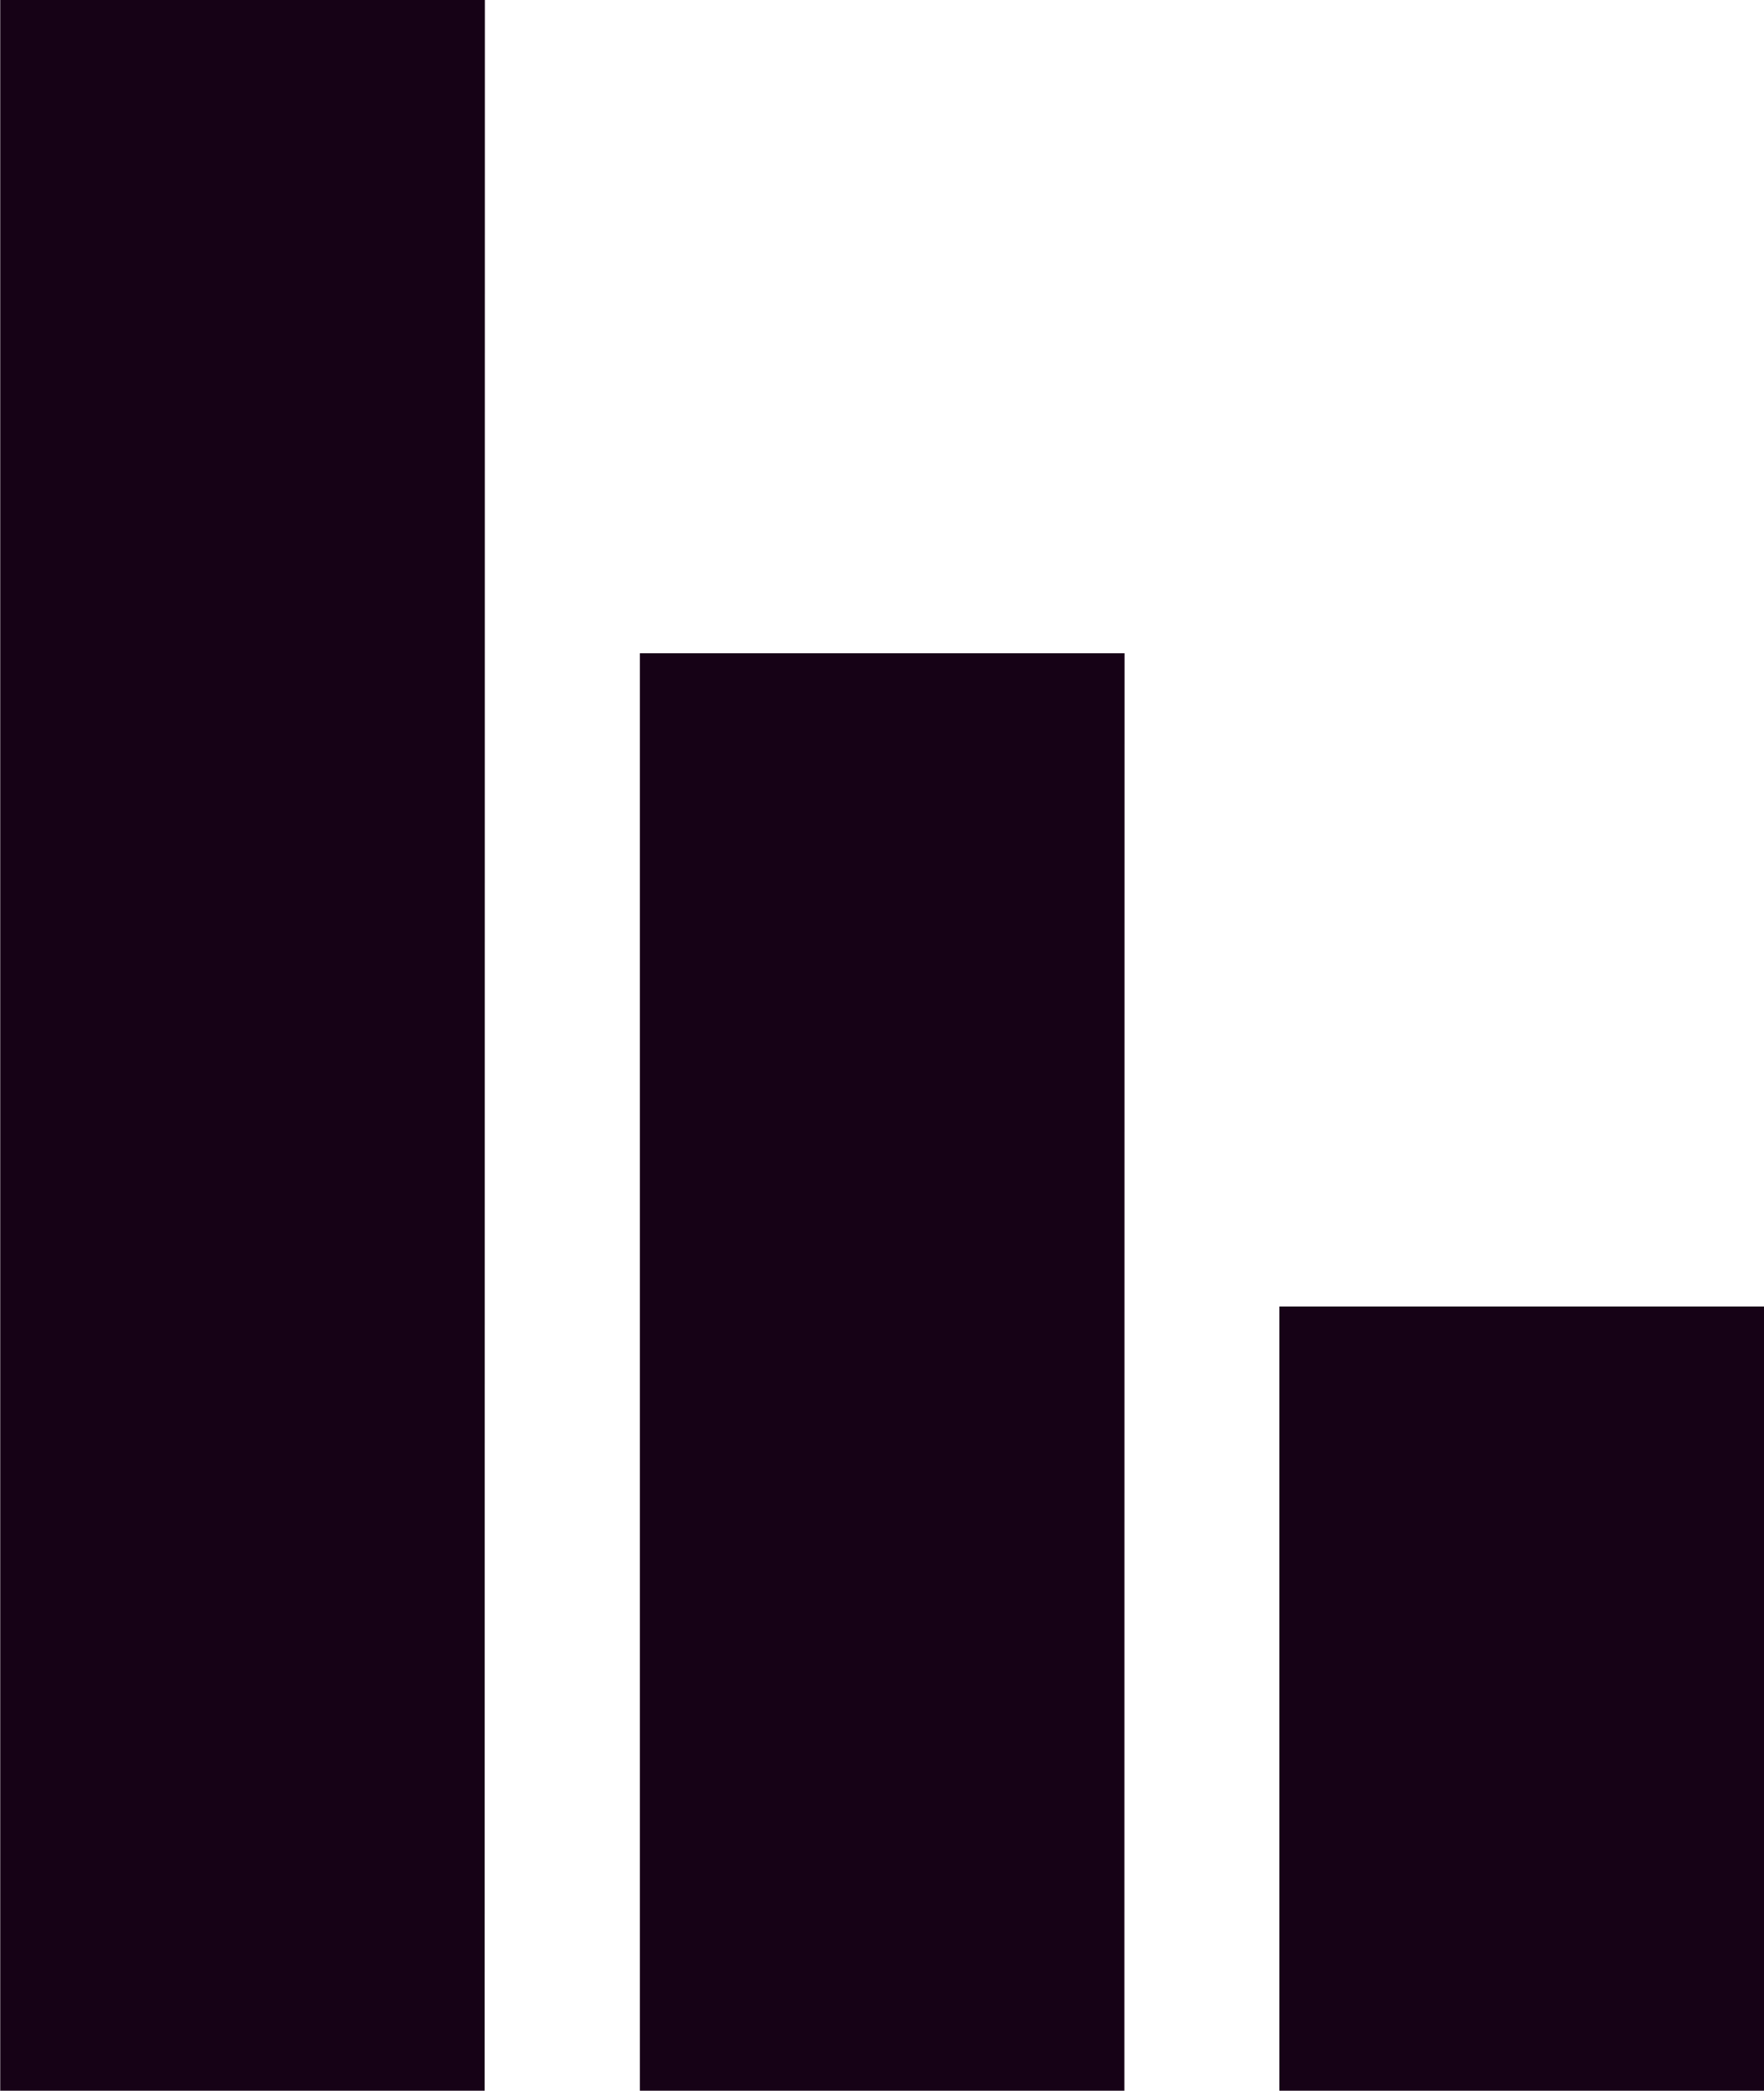 <?xml version="1.0" encoding="utf-8"?>
<svg xmlns="http://www.w3.org/2000/svg" fill="none" height="100%" overflow="visible" preserveAspectRatio="none" style="display: block;" viewBox="0 0 27 32" width="100%">
<path clip-rule="evenodd" d="M0 31.997H7.421L7.424 0H0.003V32L0 31.997ZM19.579 31.997H27V20H19.579V31.997ZM9.789 31.997H17.211L17.213 10H9.792V31.997H9.789Z" fill="#160216" fill-rule="evenodd" id="Vector"/>
</svg>